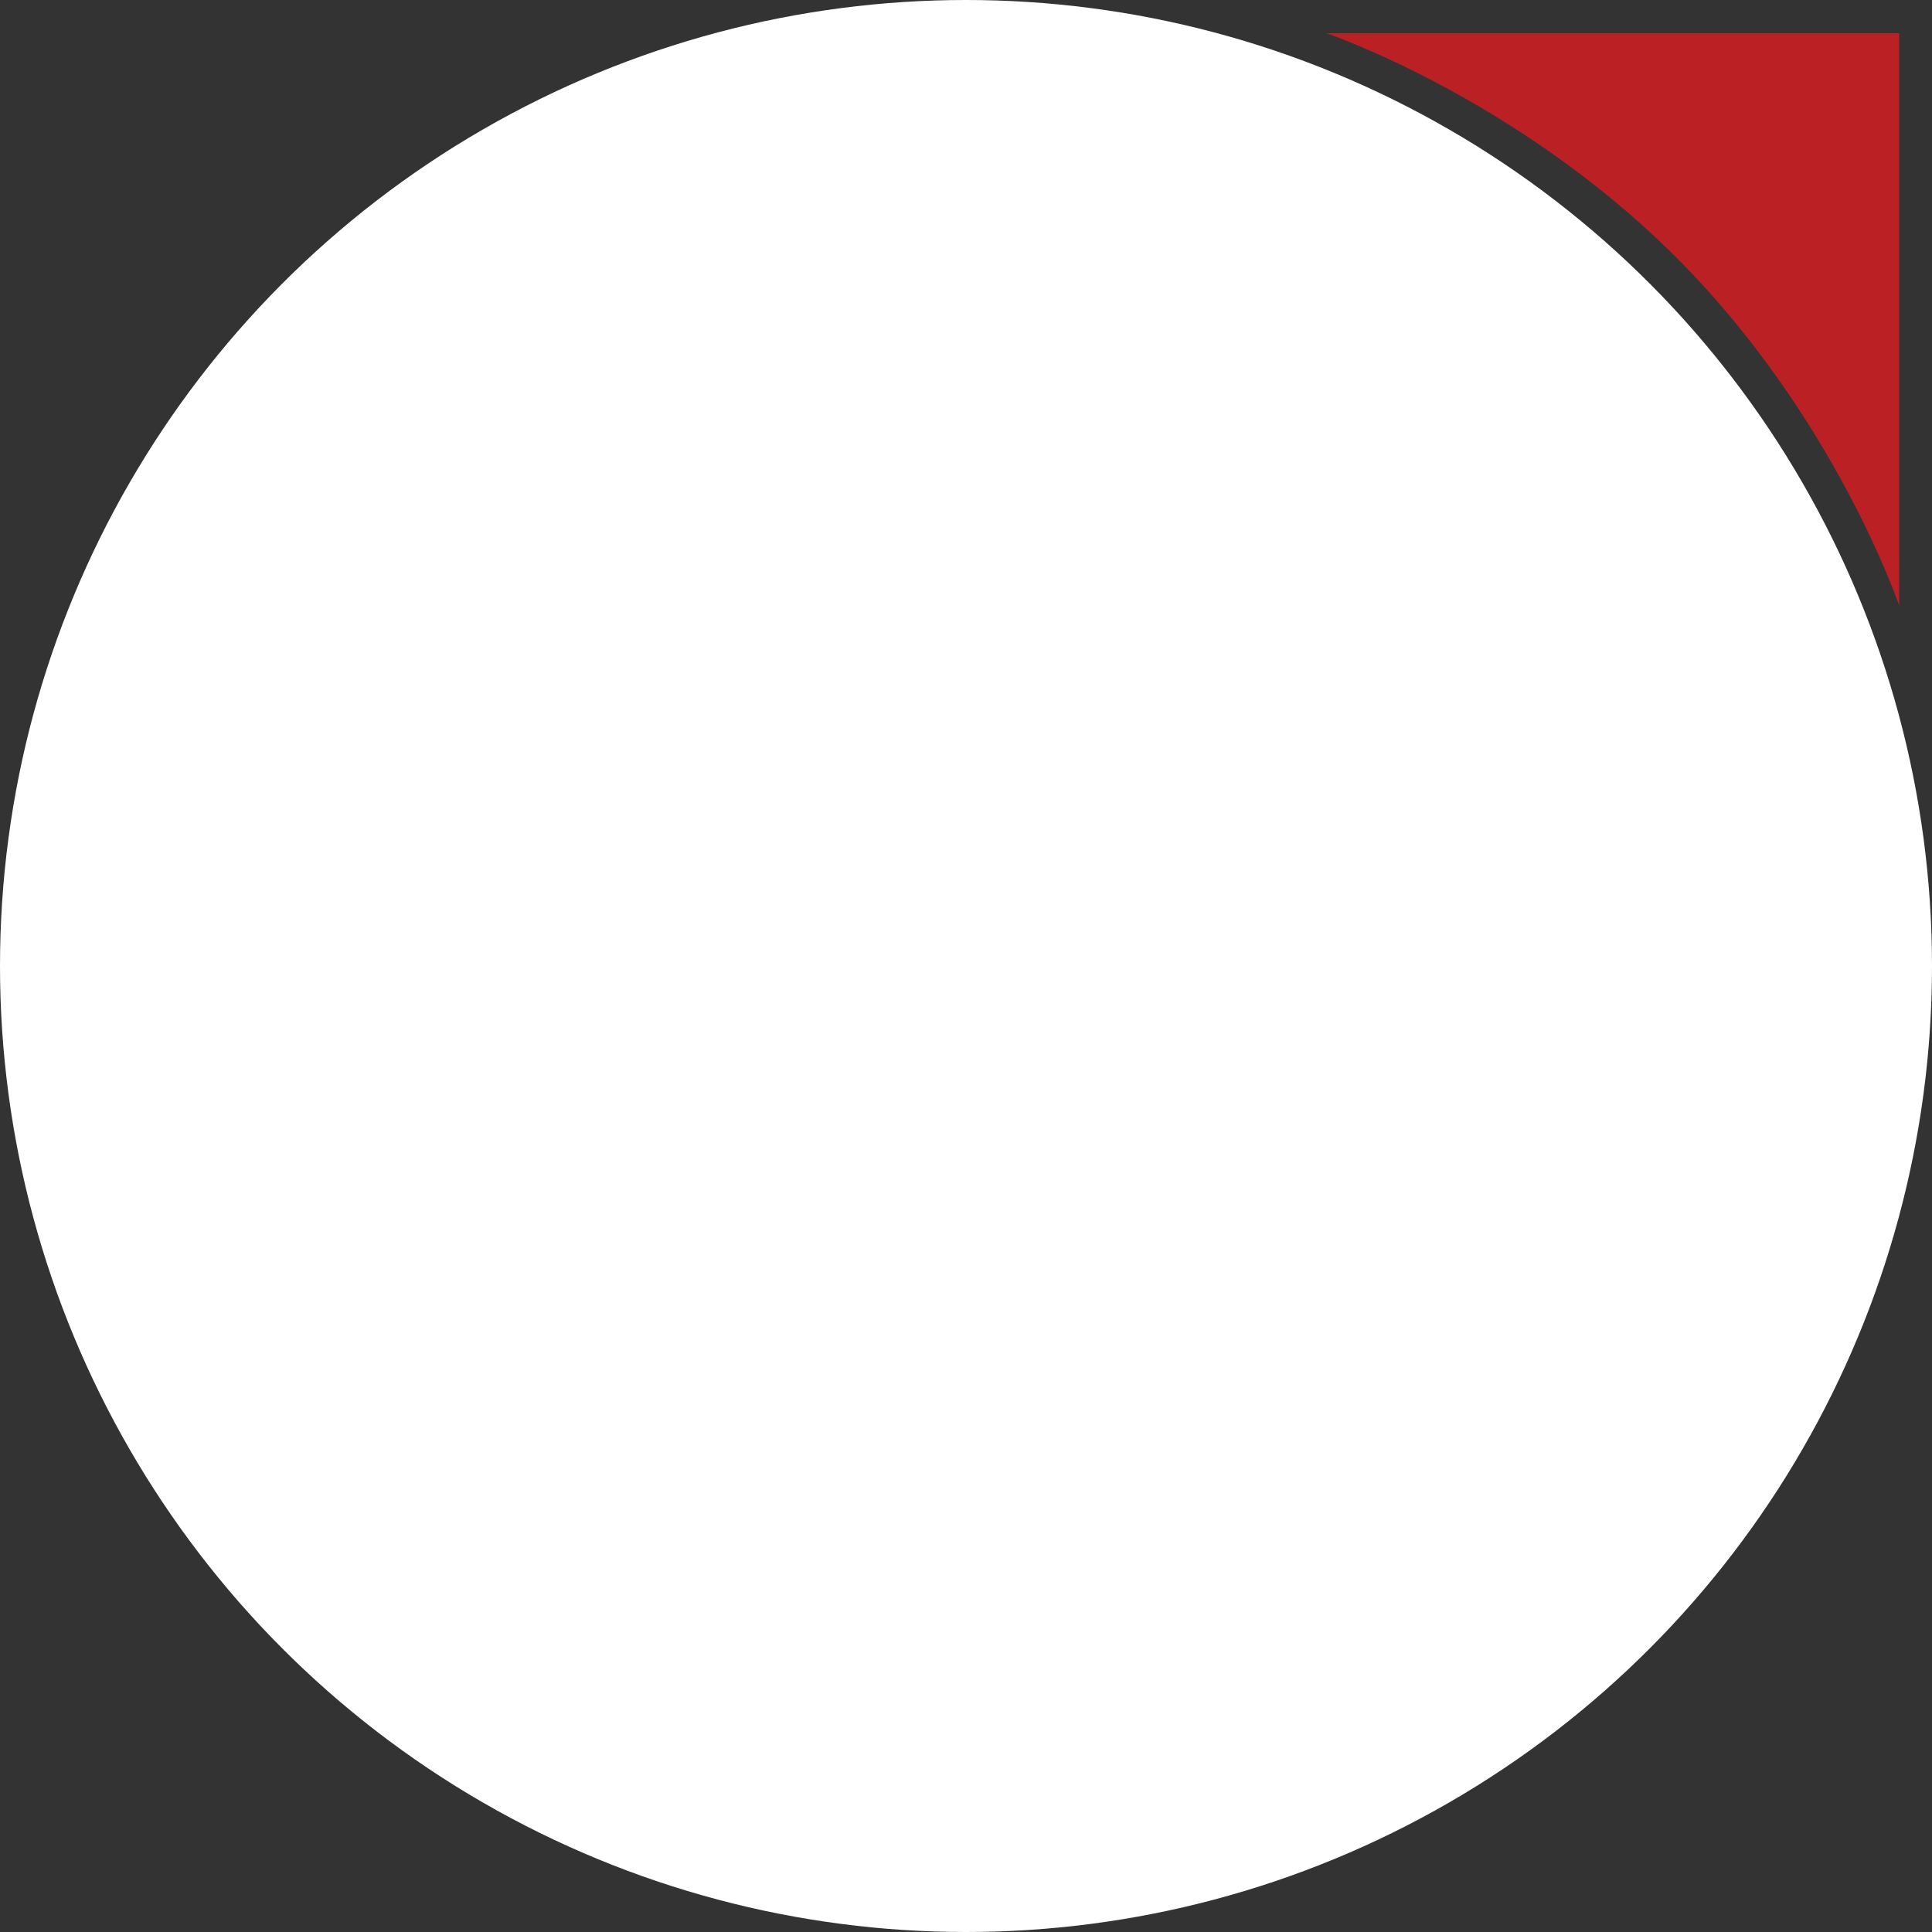 <?xml version="1.0" encoding="utf-8"?>
<!-- Generator: Adobe Illustrator 23.0.1, SVG Export Plug-In . SVG Version: 6.00 Build 0)  -->
<svg version="1.1" id="Layer_1" xmlns="http://www.w3.org/2000/svg" xmlns:xlink="http://www.w3.org/1999/xlink" x="0px" y="0px"
	 viewBox="0 0 512 512" style="enable-background:new 0 0 512 512;" xml:space="preserve">
<rect x="0" y="0" width="512" height="512" fill="#333333" stroke="none"/>
<style type="text/css">
	.st0{fill:#FFFFFF;}
	.st1{fill:#BB2025;}
</style>
<circle class="st0" cx="256" cy="256" r="256"/>
<path class="st1" d="M503.3,160.5c0,0-17-50.3-59.3-92.5S351.5,8.8,351.5,8.8h151.8V160.5z"/>
</svg>
